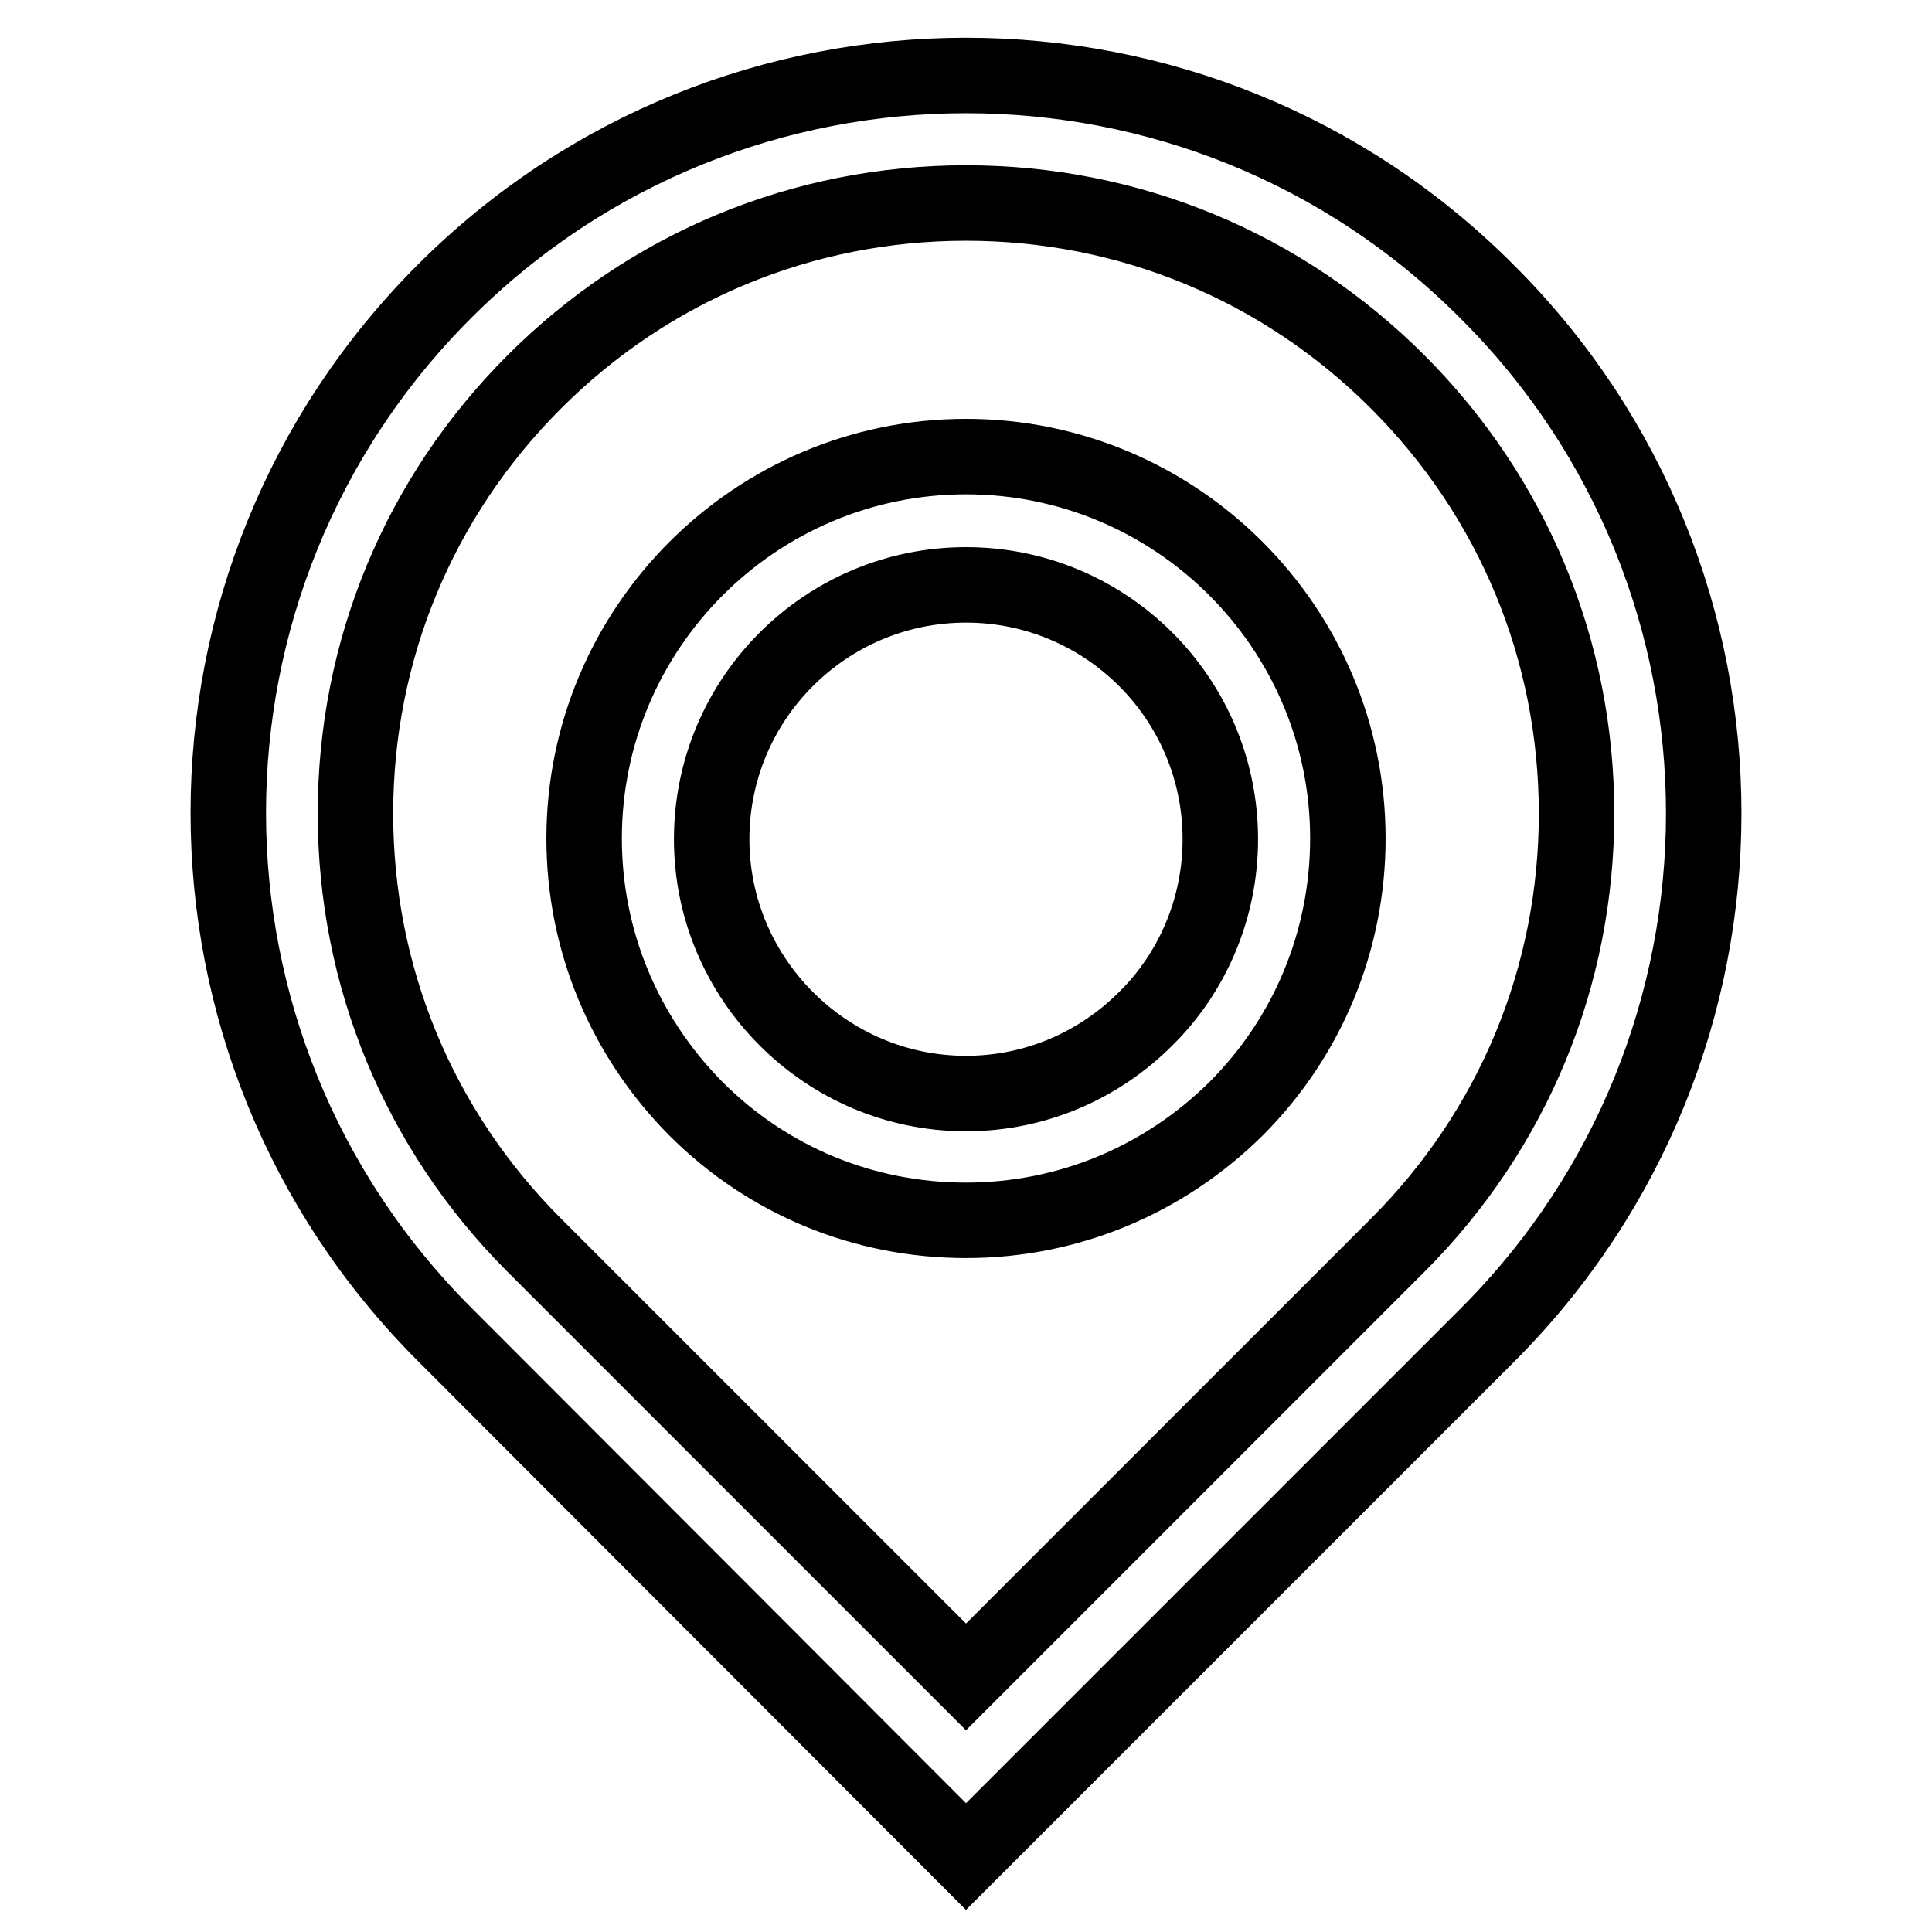 <?xml version="1.0" encoding="utf-8"?>
<!-- Svg Vector Icons : http://www.onlinewebfonts.com/icon -->
<!DOCTYPE svg PUBLIC "-//W3C//DTD SVG 1.1//EN" "http://www.w3.org/Graphics/SVG/1.1/DTD/svg11.dtd">
<svg version="1.1" xmlns="http://www.w3.org/2000/svg" xmlns:xlink="http://www.w3.org/1999/xlink" x="0px" y="0px" viewBox="0 0 256 256" enable-background="new 0 0 256 256" xml:space="preserve">
<g> <path stroke-width="10" fill-opacity="0" stroke="#000000"  d="M128,26.9c21.6,0,41.9,8.4,57.2,23.7c15.3,15.3,23.7,35.6,23.7,57.2s-8.4,41.9-23.7,57.2L128,222.2 L70.8,165c-15.3-15.3-23.7-35.6-23.7-57.2c0-21.6,8.4-41.9,23.7-57.2C86.1,35.3,106.4,26.9,128,26.9 M128,161.7 c13.5,0,26.2-5.3,35.8-14.8c9.5-9.5,14.8-22.3,14.8-35.8c0-27.9-22.7-50.6-50.6-50.6c-27.9,0-50.6,22.7-50.6,50.6 c0,13.5,5.3,26.2,14.8,35.8C101.8,156.5,114.5,161.7,128,161.7 M128,10c-25,0-50,9.5-69.1,28.6c-38.2,38.2-38.2,100,0,138.2 L128,246l69.1-69.1c38.2-38.2,38.2-100.1,0-138.2C178,19.5,153,10,128,10L128,10z M128,144.9c-9.3,0-17.7-3.8-23.8-9.9 c-6.1-6.1-9.9-14.5-9.9-23.8c0-18.6,15.1-33.7,33.7-33.7c18.6,0,33.7,15.1,33.7,33.7c0,9.3-3.8,17.8-9.9,23.8 C145.7,141.1,137.3,144.9,128,144.9L128,144.9z"/></g>
</svg>